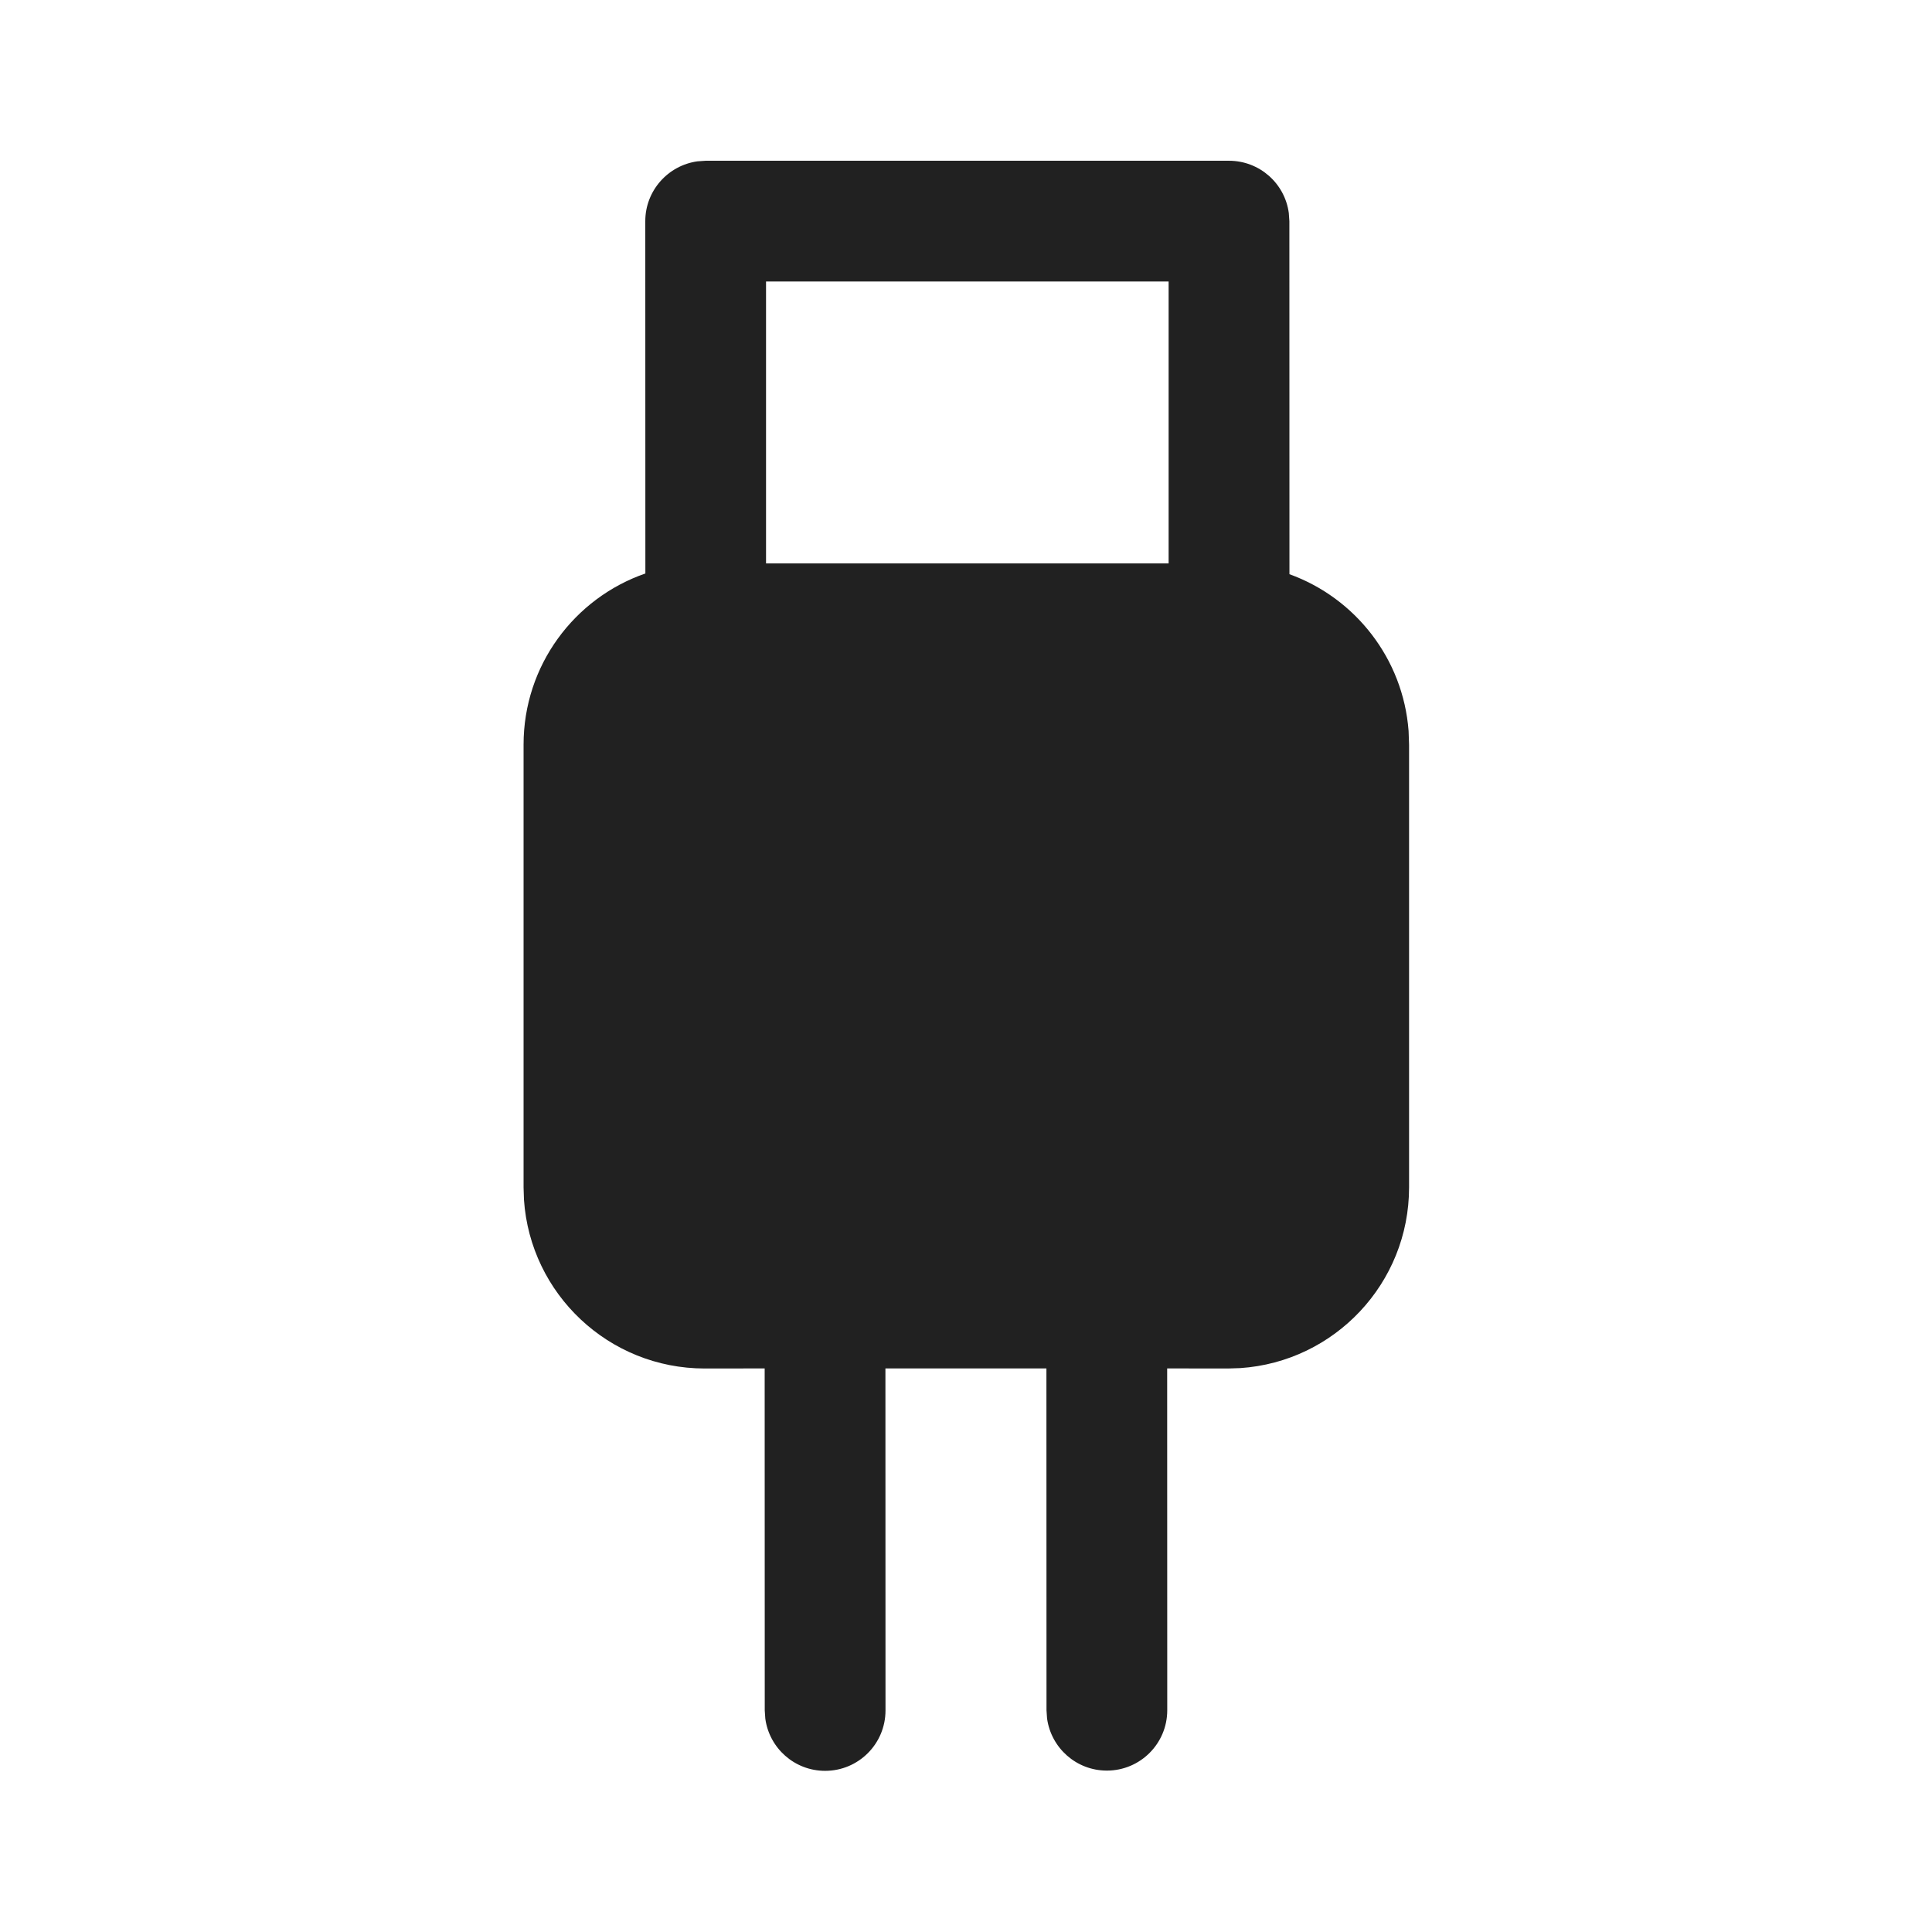 <?xml version="1.0" encoding="UTF-8"?>
<svg width="800px" height="800px" viewBox="0 0 24 24" version="1.1" xmlns="http://www.w3.org/2000/svg" xmlns:xlink="http://www.w3.org/1999/xlink">
    
    <title>ic_fluent_usb_port_24_filled</title>
    <desc>Created with Sketch.</desc>
    <g id="🔍-System-Icons" stroke="none" stroke-width="1" fill="none" fill-rule="evenodd">
        <g id="ic_fluent_usb_port_24_filled" fill="#212121" fill-rule="nonzero">
            <path d="M11,21.248 C11,21.663 10.664,21.998 10.25,21.998 C9.87,21.998 9.557,21.716 9.507,21.35 L9.5,21.248 L9.499,16.999 L8.754,17 C7.563,17 6.588,16.075 6.509,14.904 L6.504,14.75 L6.504,9.25 C6.504,8.266 7.136,7.429 8.017,7.124 L8.016,2.747 C8.016,2.368 8.299,2.054 8.665,2.004 L8.766,1.997 L15.267,1.997 C15.647,1.997 15.961,2.279 16.01,2.646 L16.017,2.747 L16.018,7.133 C16.833,7.427 17.43,8.18 17.498,9.08 L17.504,9.25 L17.504,14.75 C17.504,15.941 16.579,16.916 15.408,16.995 L15.254,17 L14.499,16.999 L14.5,21.245 C14.5,21.66 14.164,21.995 13.75,21.995 C13.37,21.995 13.057,21.713 13.007,21.347 L13,21.245 L12.999,16.999 L10.999,16.999 L11,21.248 Z M14.517,3.497 L9.516,3.497 L9.516,6.999 L14.517,6.999 L14.517,3.497 Z" id="🎨-Color">
</path>
        </g>
    </g>
</svg>